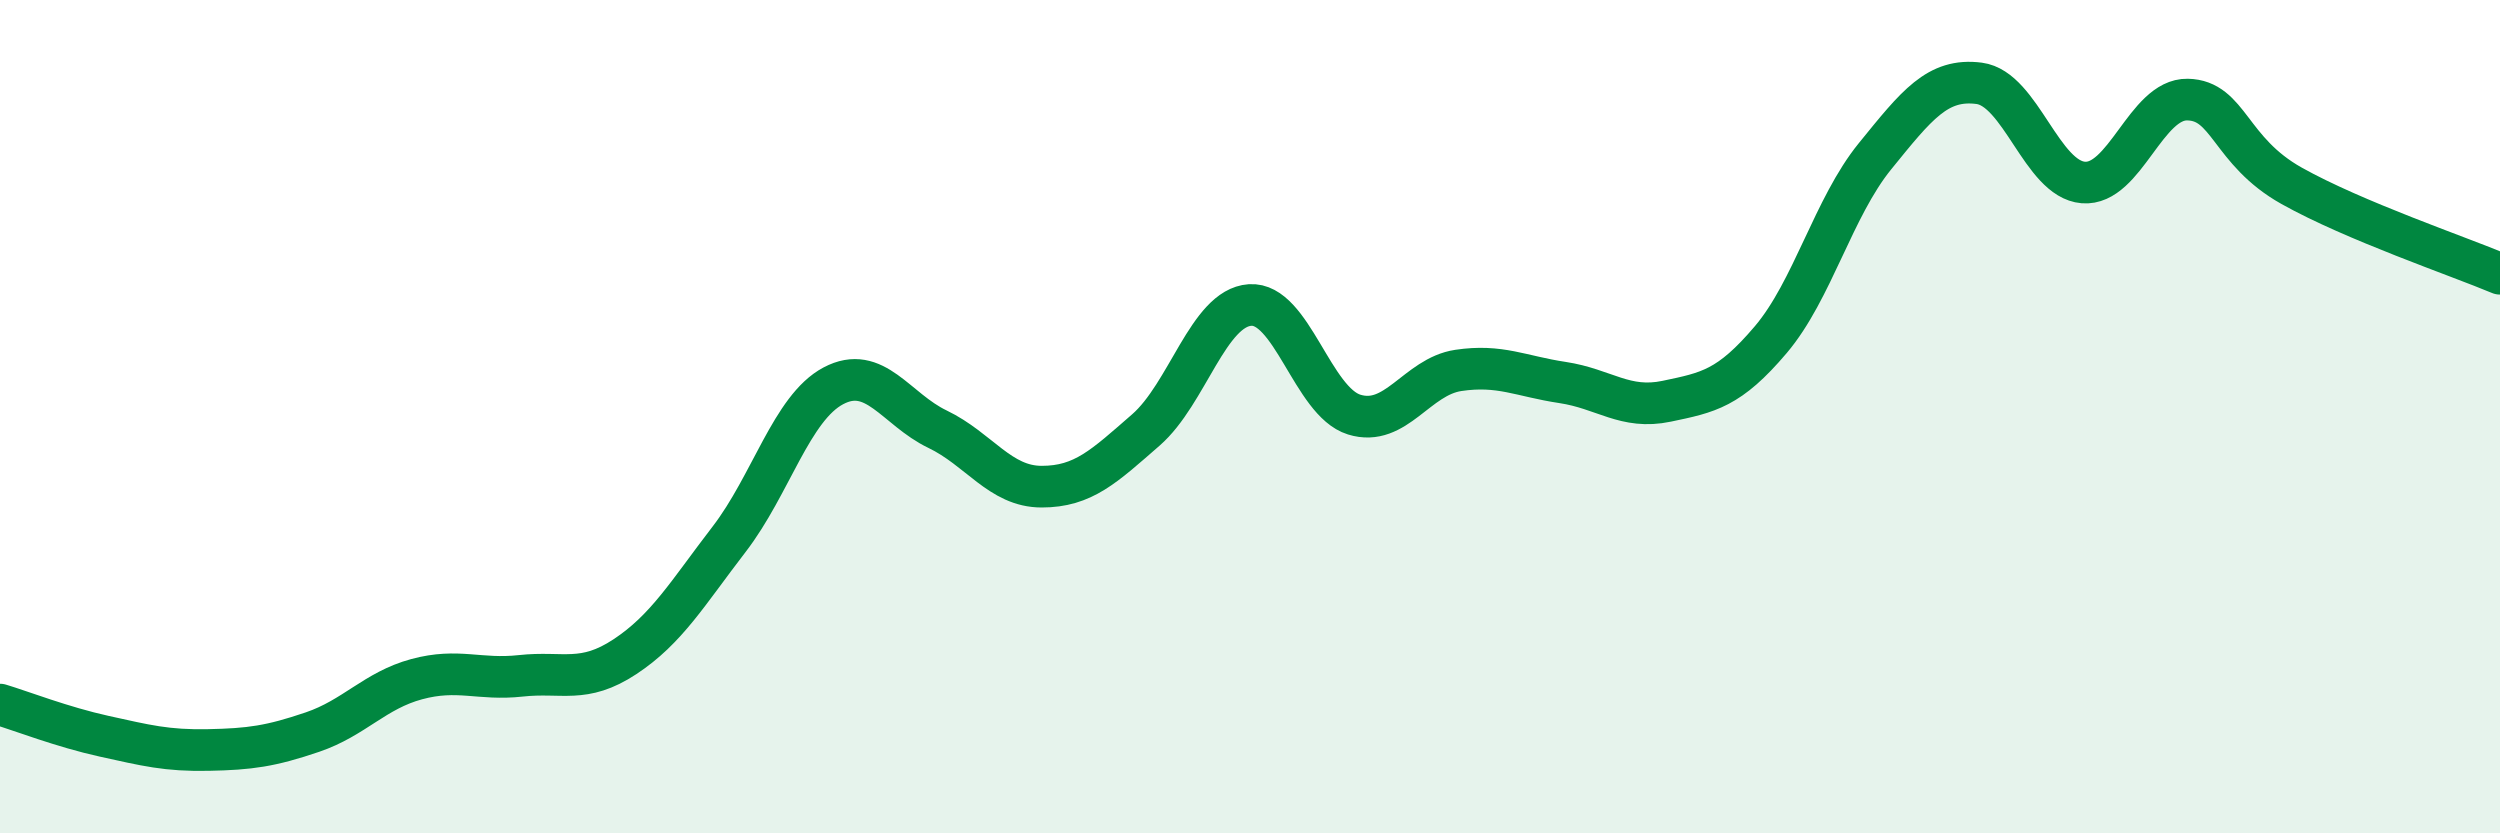 
    <svg width="60" height="20" viewBox="0 0 60 20" xmlns="http://www.w3.org/2000/svg">
      <path
        d="M 0,16.91 C 0.5,17.06 1.5,17.45 2.5,17.67 C 3.5,17.89 4,18.02 5,18 C 6,17.98 6.5,17.91 7.5,17.57 C 8.5,17.23 9,16.57 10,16.3 C 11,16.03 11.5,16.33 12.5,16.22 C 13.5,16.11 14,16.42 15,15.76 C 16,15.1 16.5,14.24 17.5,12.94 C 18.5,11.64 19,9.79 20,9.26 C 21,8.73 21.5,9.82 22.5,10.3 C 23.5,10.78 24,11.68 25,11.68 C 26,11.68 26.5,11.19 27.5,10.32 C 28.5,9.45 29,7.39 30,7.32 C 31,7.25 31.5,9.64 32.5,9.95 C 33.5,10.26 34,9.04 35,8.89 C 36,8.74 36.5,9.03 37.5,9.18 C 38.5,9.33 39,9.84 40,9.63 C 41,9.42 41.5,9.33 42.5,8.15 C 43.5,6.97 44,4.98 45,3.75 C 46,2.52 46.5,1.87 47.5,2 C 48.5,2.13 49,4.3 50,4.38 C 51,4.46 51.5,2.37 52.5,2.39 C 53.5,2.41 53.5,3.62 55,4.46 C 56.5,5.3 59,6.15 60,6.57L60 20L0 20Z"
        fill="#008740"
        opacity="0.1"
        stroke-linecap="round"
        stroke-linejoin="round"
      />
      <path
        d="M 0,16.91 C 0.5,17.06 1.5,17.45 2.5,17.67 C 3.5,17.89 4,18.02 5,18 C 6,17.98 6.5,17.91 7.5,17.57 C 8.5,17.23 9,16.57 10,16.3 C 11,16.03 11.5,16.33 12.5,16.22 C 13.5,16.11 14,16.42 15,15.76 C 16,15.1 16.5,14.24 17.5,12.94 C 18.5,11.64 19,9.79 20,9.26 C 21,8.73 21.5,9.82 22.5,10.3 C 23.5,10.78 24,11.68 25,11.68 C 26,11.68 26.5,11.19 27.5,10.32 C 28.5,9.45 29,7.39 30,7.32 C 31,7.25 31.5,9.64 32.5,9.95 C 33.5,10.26 34,9.04 35,8.89 C 36,8.74 36.5,9.03 37.5,9.18 C 38.5,9.33 39,9.84 40,9.63 C 41,9.42 41.5,9.33 42.5,8.15 C 43.5,6.97 44,4.98 45,3.75 C 46,2.52 46.5,1.87 47.5,2 C 48.5,2.13 49,4.3 50,4.38 C 51,4.46 51.5,2.37 52.5,2.39 C 53.5,2.41 53.5,3.62 55,4.46 C 56.5,5.3 59,6.15 60,6.57"
        stroke="#008740"
        stroke-width="1"
        fill="none"
        stroke-linecap="round"
        stroke-linejoin="round"
      />
    </svg>
  